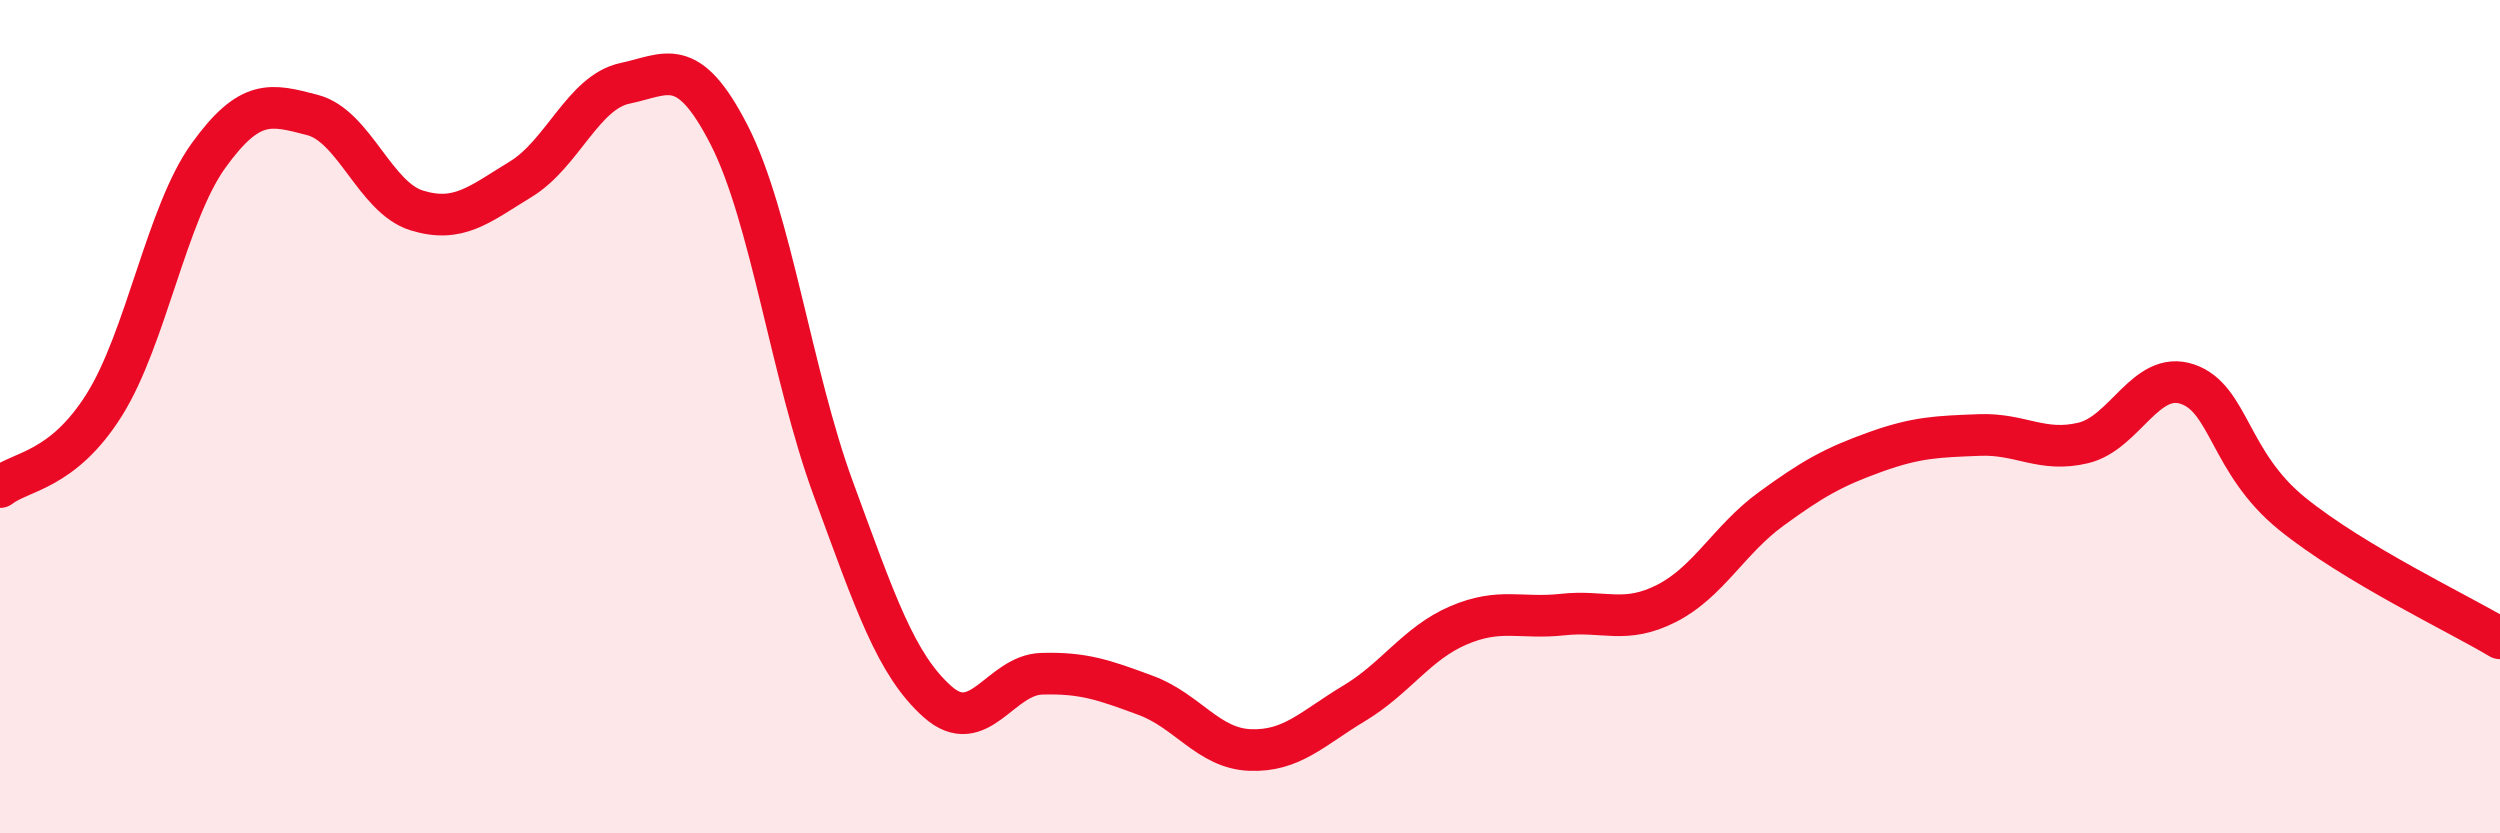 
    <svg width="60" height="20" viewBox="0 0 60 20" xmlns="http://www.w3.org/2000/svg">
      <path
        d="M 0,11.69 C 0.5,11.3 1.5,11.31 2.5,9.72 C 3.5,8.13 4,5.13 5,3.74 C 6,2.35 6.5,2.5 7.5,2.76 C 8.5,3.02 9,4.74 10,5.05 C 11,5.36 11.5,4.91 12.5,4.3 C 13.5,3.69 14,2.21 15,2 C 16,1.79 16.5,1.29 17.5,3.24 C 18.5,5.19 19,9.01 20,11.73 C 21,14.45 21.5,15.95 22.5,16.84 C 23.5,17.73 24,16.2 25,16.17 C 26,16.14 26.5,16.32 27.5,16.69 C 28.5,17.06 29,17.96 30,18 C 31,18.04 31.5,17.48 32.5,16.88 C 33.5,16.28 34,15.44 35,15.01 C 36,14.58 36.5,14.86 37.5,14.75 C 38.5,14.64 39,14.99 40,14.48 C 41,13.97 41.5,12.95 42.5,12.22 C 43.5,11.49 44,11.21 45,10.85 C 46,10.49 46.5,10.48 47.5,10.44 C 48.5,10.4 49,10.87 50,10.63 C 51,10.39 51.5,8.88 52.5,9.22 C 53.5,9.56 53.5,11.1 55,12.32 C 56.5,13.54 59,14.72 60,15.32L60 20L0 20Z"
        fill="#EB0A25"
        opacity="0.1"
        stroke-linecap="round"
        stroke-linejoin="round"
      />
      <path
        d="M 0,11.69 C 0.5,11.3 1.5,11.31 2.5,9.72 C 3.5,8.13 4,5.13 5,3.74 C 6,2.35 6.5,2.5 7.5,2.76 C 8.5,3.02 9,4.74 10,5.05 C 11,5.36 11.5,4.91 12.5,4.3 C 13.5,3.69 14,2.21 15,2 C 16,1.79 16.5,1.29 17.5,3.24 C 18.5,5.19 19,9.01 20,11.73 C 21,14.45 21.5,15.95 22.5,16.84 C 23.5,17.73 24,16.2 25,16.17 C 26,16.14 26.5,16.32 27.5,16.69 C 28.5,17.06 29,17.96 30,18 C 31,18.04 31.5,17.48 32.5,16.88 C 33.5,16.28 34,15.44 35,15.01 C 36,14.58 36.5,14.86 37.5,14.75 C 38.5,14.64 39,14.99 40,14.48 C 41,13.97 41.5,12.95 42.5,12.22 C 43.5,11.49 44,11.21 45,10.85 C 46,10.49 46.5,10.48 47.5,10.44 C 48.5,10.4 49,10.87 50,10.63 C 51,10.39 51.5,8.88 52.5,9.22 C 53.5,9.56 53.5,11.1 55,12.32 C 56.5,13.54 59,14.72 60,15.32"
        stroke="#EB0A25"
        stroke-width="1"
        fill="none"
        stroke-linecap="round"
        stroke-linejoin="round"
      />
    </svg>
  
